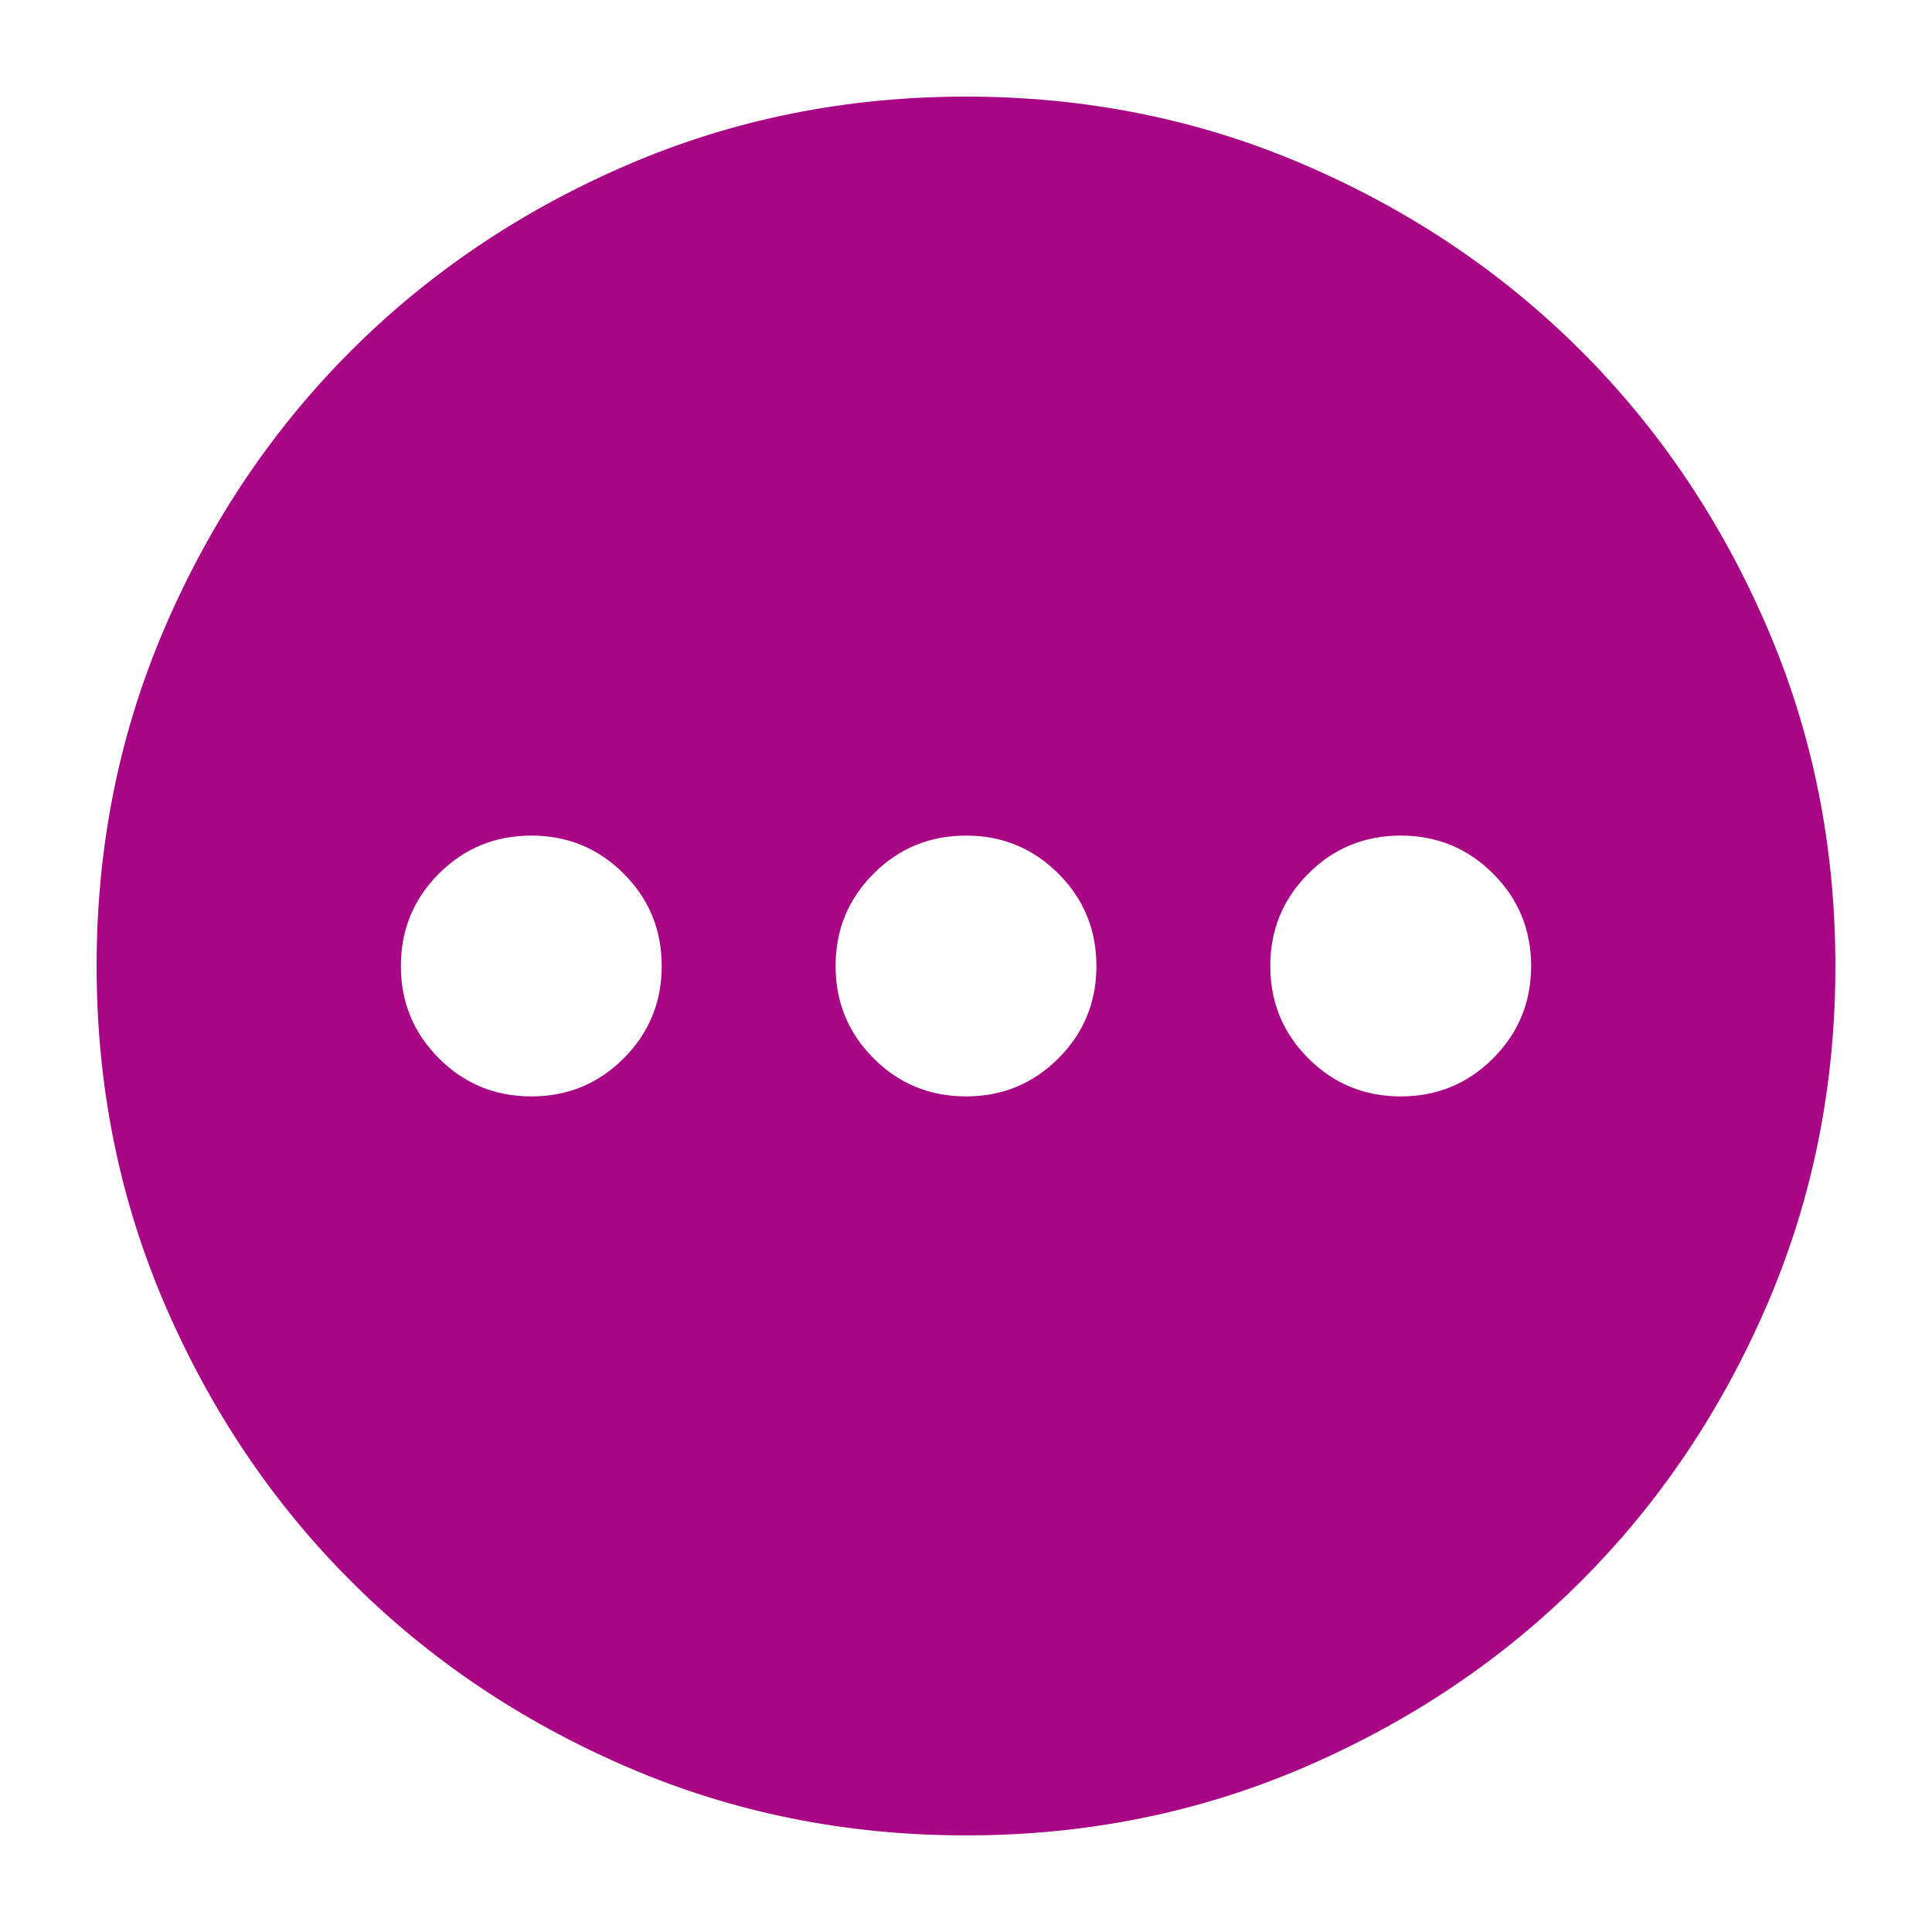 <svg width="100" height="100" viewBox="0 0 100 100" fill="none" xmlns="http://www.w3.org/2000/svg">
<path d="M27.5 56.75C29.375 56.75 30.969 56.094 32.281 54.781C33.594 53.469 34.25 51.875 34.25 50C34.25 48.125 33.594 46.531 32.281 45.219C30.969 43.906 29.375 43.25 27.5 43.25C25.625 43.25 24.031 43.906 22.719 45.219C21.406 46.531 20.75 48.125 20.75 50C20.75 51.875 21.406 53.469 22.719 54.781C24.031 56.094 25.625 56.75 27.5 56.75ZM50 56.75C51.875 56.75 53.469 56.094 54.781 54.781C56.094 53.469 56.75 51.875 56.75 50C56.75 48.125 56.094 46.531 54.781 45.219C53.469 43.906 51.875 43.25 50 43.25C48.125 43.25 46.531 43.906 45.219 45.219C43.906 46.531 43.25 48.125 43.25 50C43.25 51.875 43.906 53.469 45.219 54.781C46.531 56.094 48.125 56.75 50 56.75ZM72.5 56.75C74.375 56.75 75.969 56.094 77.281 54.781C78.594 53.469 79.25 51.875 79.25 50C79.25 48.125 78.594 46.531 77.281 45.219C75.969 43.906 74.375 43.25 72.5 43.25C70.625 43.25 69.031 43.906 67.719 45.219C66.406 46.531 65.75 48.125 65.75 50C65.75 51.875 66.406 53.469 67.719 54.781C69.031 56.094 70.625 56.75 72.5 56.75ZM50 95C43.775 95 37.925 93.819 32.45 91.456C26.975 89.094 22.212 85.888 18.163 81.838C14.113 77.787 10.906 73.025 8.544 67.55C6.181 62.075 5 56.225 5 50C5 43.775 6.181 37.925 8.544 32.45C10.906 26.975 14.113 22.212 18.163 18.163C22.212 14.113 26.975 10.906 32.45 8.544C37.925 6.181 43.775 5 50 5C56.225 5 62.075 6.181 67.55 8.544C73.025 10.906 77.787 14.113 81.838 18.163C85.888 22.212 89.094 26.975 91.456 32.45C93.819 37.925 95 43.775 95 50C95 56.225 93.819 62.075 91.456 67.55C89.094 73.025 85.888 77.787 81.838 81.838C77.787 85.888 73.025 89.094 67.55 91.456C62.075 93.819 56.225 95 50 95Z" fill="#A90686"/>
</svg>

